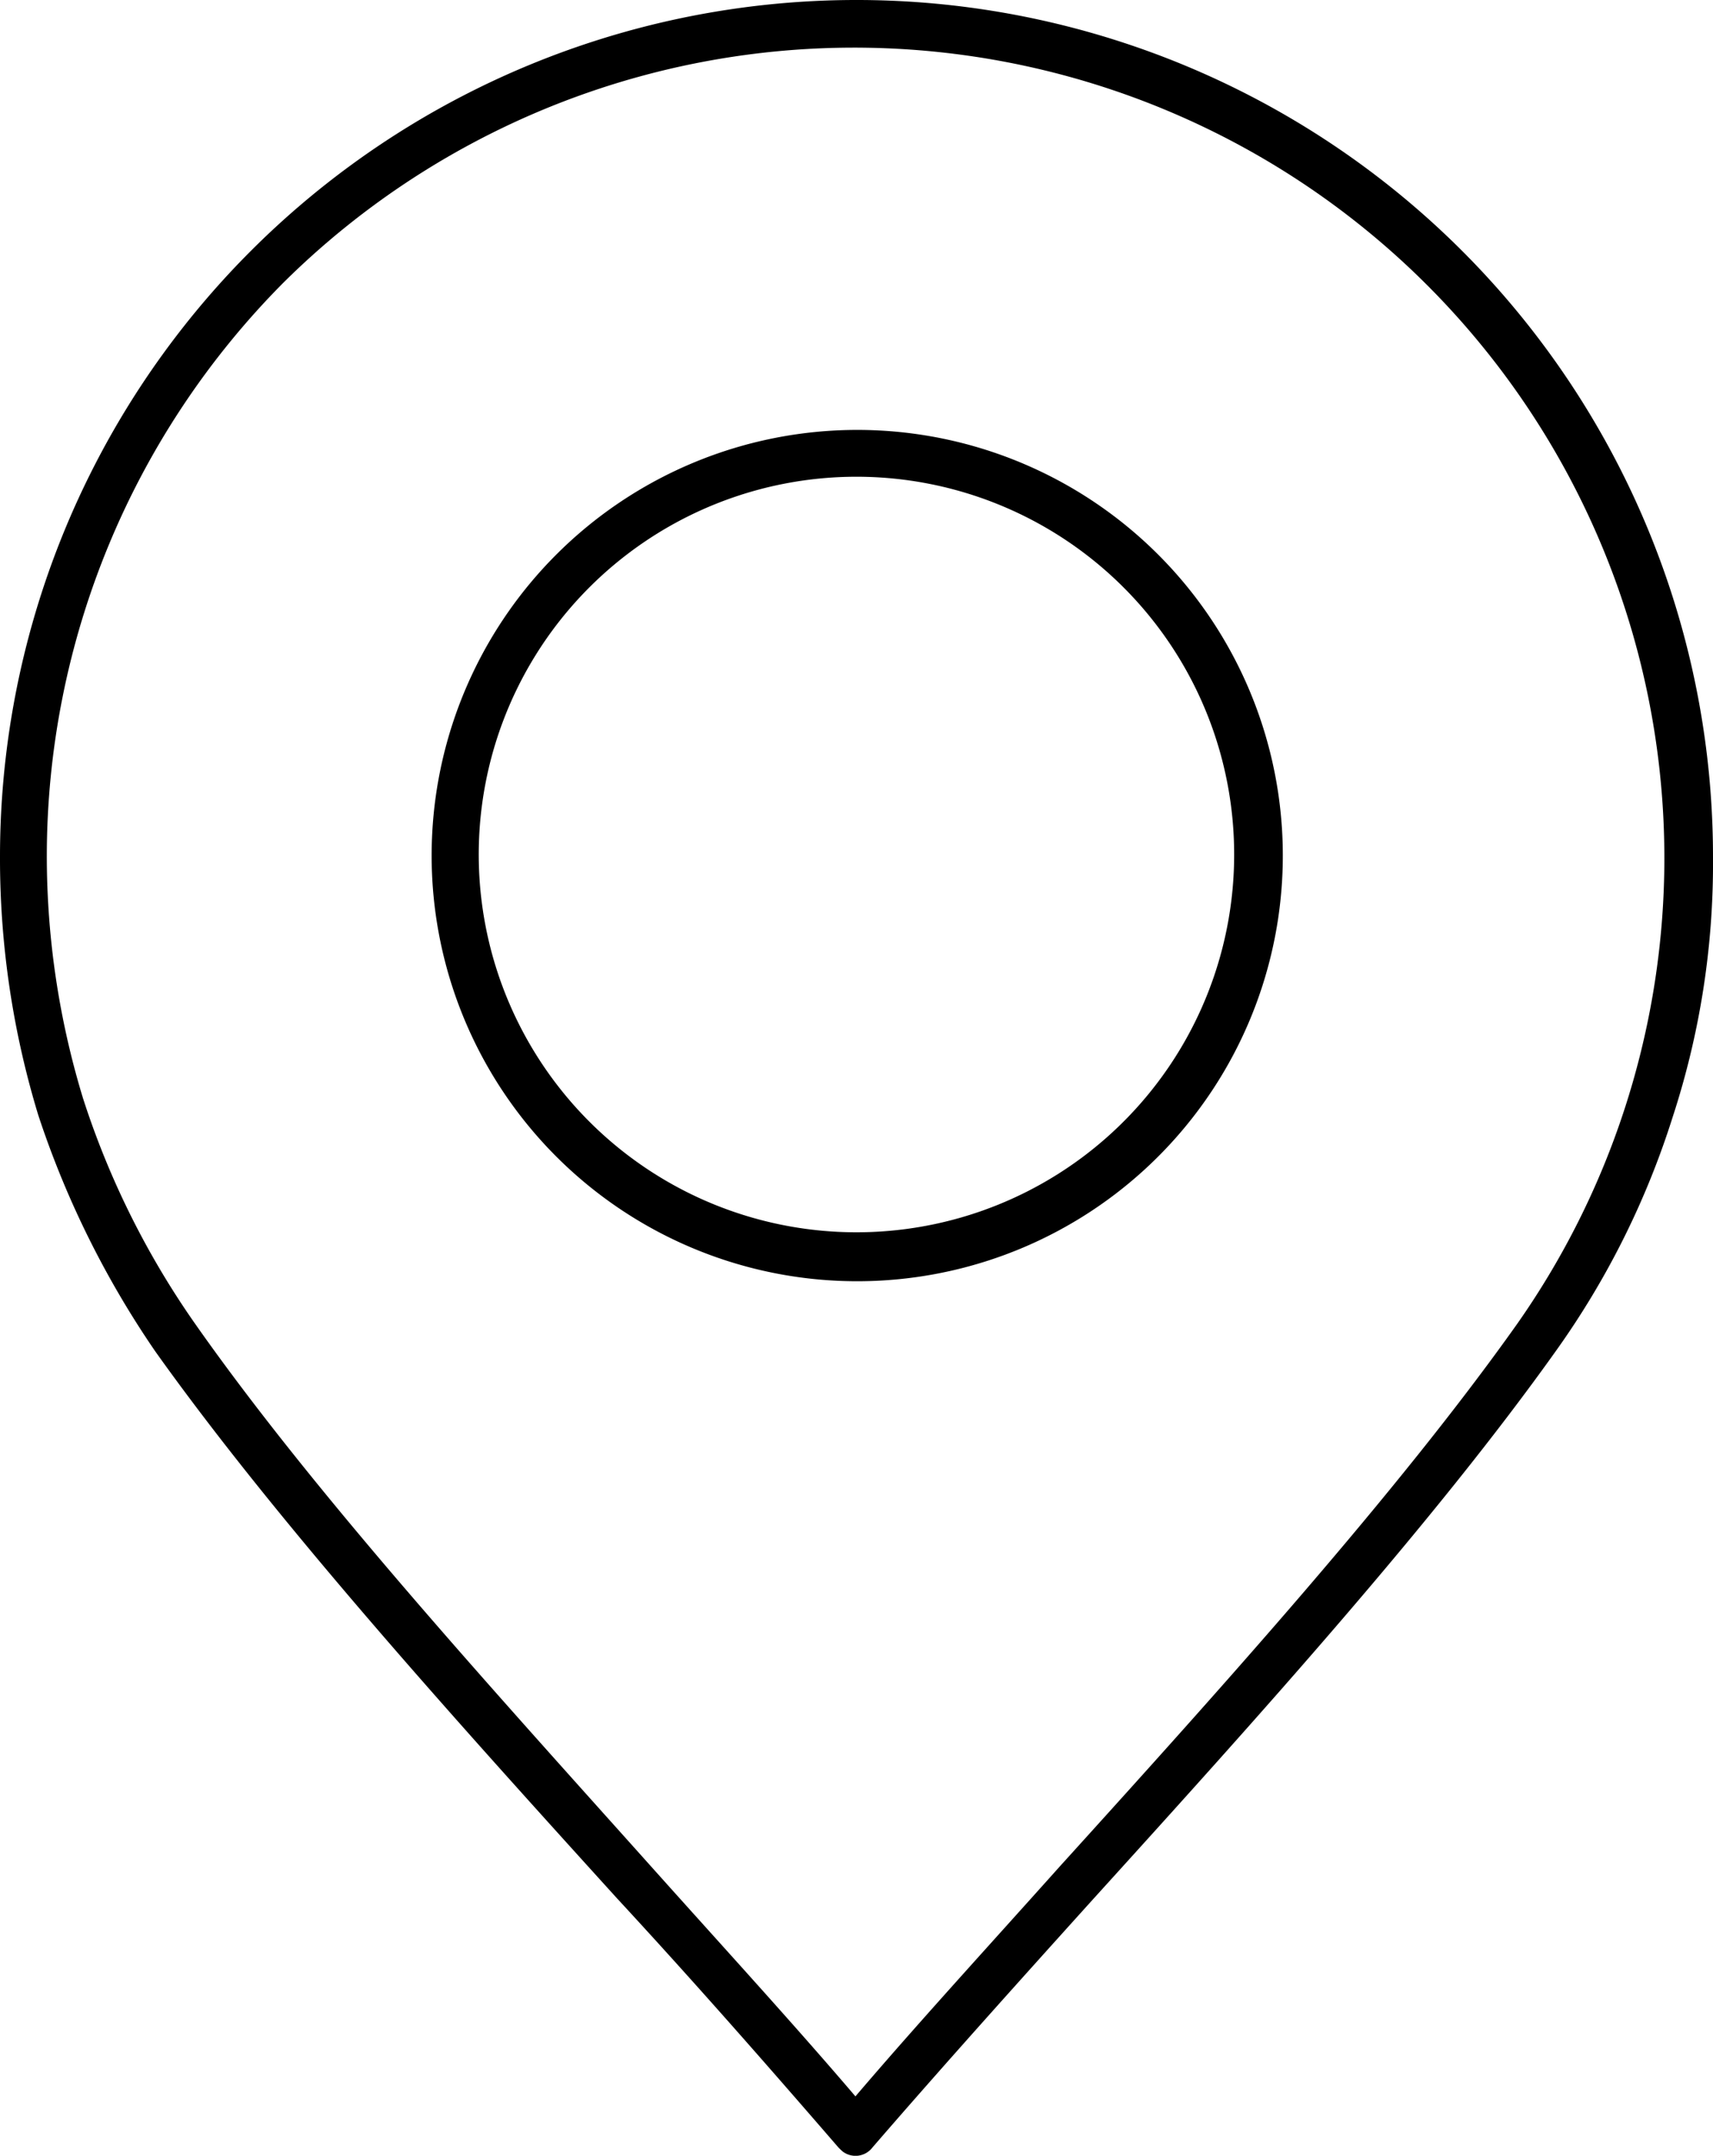 <svg id="f5de66ff-6da0-40fa-8090-09134e23e9e0" data-name="Capa 1" xmlns="http://www.w3.org/2000/svg" xmlns:xlink="http://www.w3.org/1999/xlink" viewBox="0 0 80.5 101.29">
  <defs>
    <style>
      .fa7b2c24-ffb5-4d78-99ce-1a08fde57fa5 {
        fill: none;
      }

      .e5ea1349-3131-4941-996b-0093b289b8ec {
        clip-path: url(#bf09304c-6d98-42a6-91be-c6bf9e4025a6);
      }

      .a559f48d-6fe3-4cc3-a228-ada08d7a4300 {
        fill-rule: evenodd;
      }
    </style>
    <clipPath id="bf09304c-6d98-42a6-91be-c6bf9e4025a6">
      <rect class="fa7b2c24-ffb5-4d78-99ce-1a08fde57fa5" width="80.5" height="101.3"/>
    </clipPath>
  </defs>
  <title>Mesa de trabajo 1</title>
  <g id="b9e3c6a0-47c2-412e-9d80-9ba7be908c82" data-name="b1e232c8-86c9-48a7-aec7-b49bbea48f9c">
    <g id="f1be0e64-0e53-45d5-a931-309986cd1178" data-name="f123f222-d76c-41aa-8131-5ea297d6235a">
      <g class="e5ea1349-3131-4941-996b-0093b289b8ec">
        <path class="a559f48d-6fe3-4cc3-a228-ada08d7a4300" d="M39.4,100.9c-3.2-3.7-6.7-7.7-10.4-11.7C21.2,80.6,13,71.5,7.3,63.5A43.88,43.88,0,0,1,1.8,52.4,41.34,41.34,0,0,1,0,40.2a40.25,40.25,0,0,1,80.5.1,38.31,38.31,0,0,1-1.9,12.2,39.12,39.12,0,0,1-5.5,11c-5.7,8-13.9,17.1-21.7,25.7-3.7,4.1-7.2,8-10.4,11.7a1,1,0,0,1-1.4.19l-.1-.09Zm.8-78.5a17.75,17.75,0,1,0,12.6,5.2A17.75,17.75,0,0,0,40.2,22.4ZM26.1,26.1a20,20,0,1,0,14.2-5.9A20,20,0,0,0,26.1,26.1Zm4.5,61.6c3.4,3.8,6.7,7.4,9.6,10.8,2.9-3.4,6.2-7,9.6-10.8,7.7-8.5,15.9-17.6,21.5-25.5a38.08,38.08,0,0,0-58-48.9A38.25,38.25,0,0,0,2.2,40.2,39,39,0,0,0,3.9,51.6,39.58,39.58,0,0,0,9.1,62.1C14.7,70.1,22.9,79.1,30.6,87.7Z"/>
      </g>
    </g>
  </g>
</svg>
